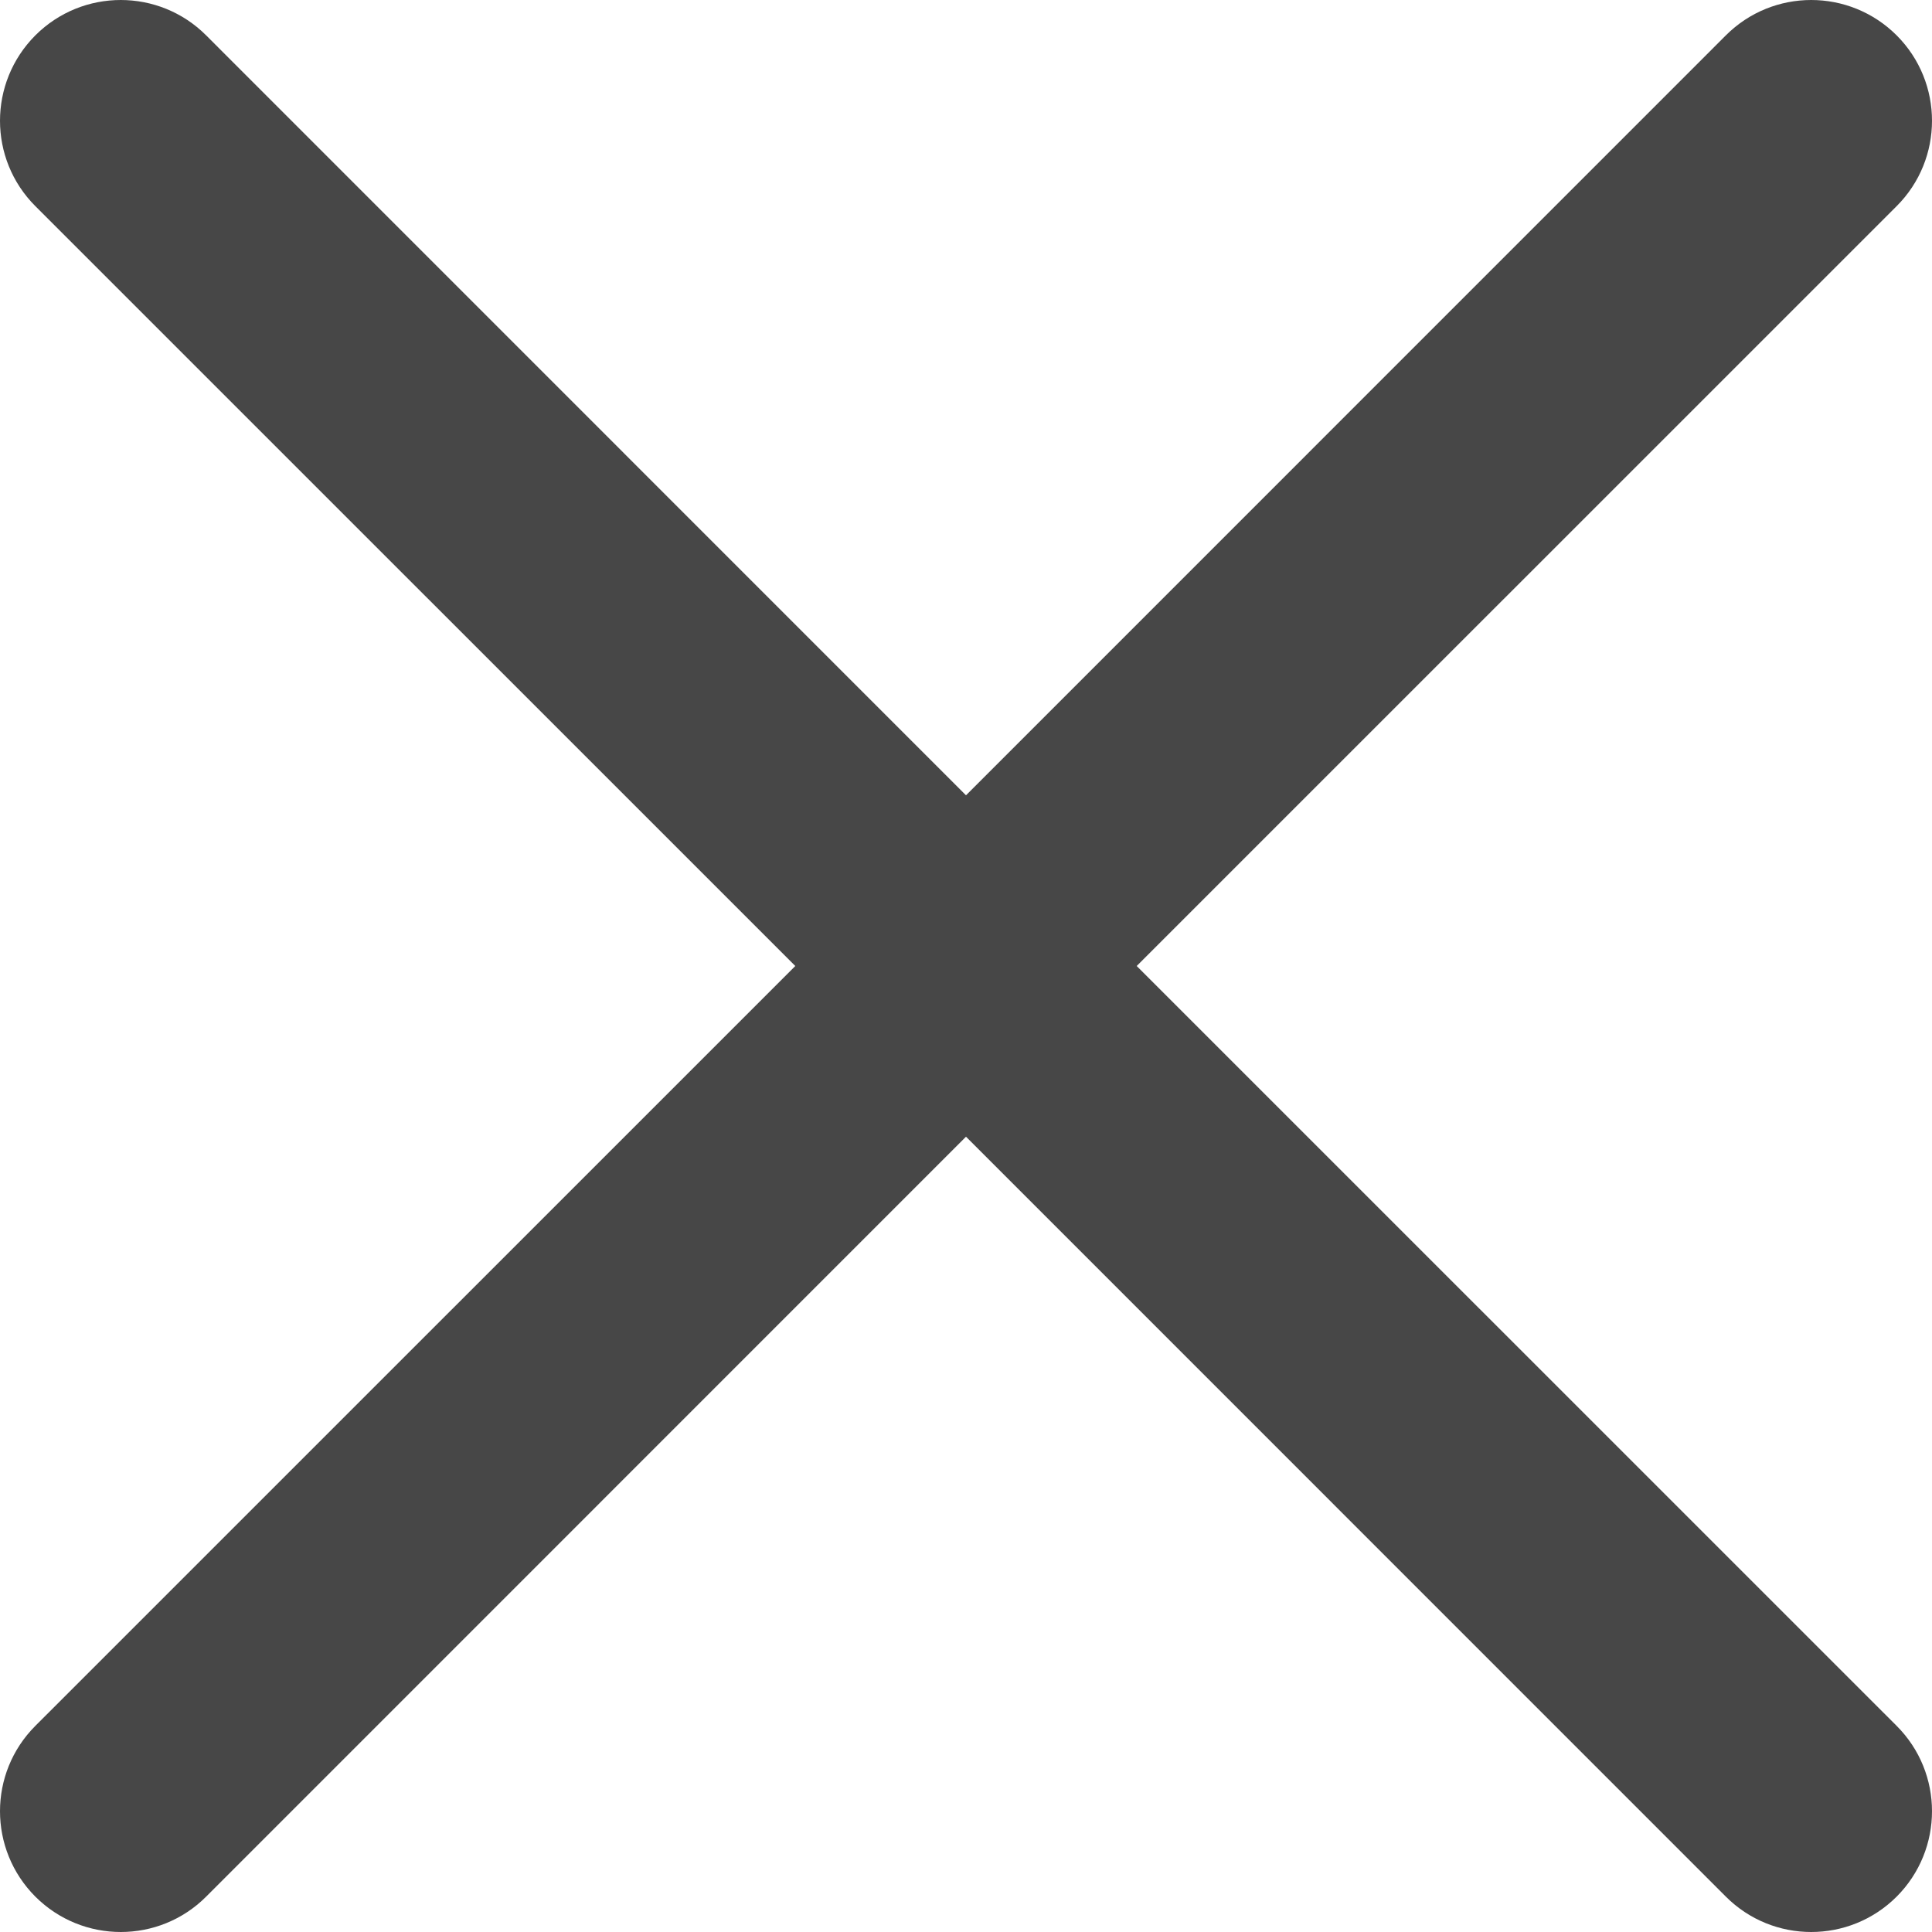 <svg width="20" height="20" viewBox="0 0 20 20" fill="none" xmlns="http://www.w3.org/2000/svg">
<path d="M11.767 10L19.634 2.134C20.122 1.646 20.122 0.854 19.634 0.366C19.145 -0.122 18.354 -0.122 17.866 0.366L10 8.233L2.134 0.366C1.646 -0.122 0.854 -0.122 0.366 0.366C-0.122 0.855 -0.122 1.646 0.366 2.134L8.233 10L0.366 17.866C-0.122 18.354 -0.122 19.145 0.366 19.634C0.855 20.122 1.646 20.122 2.134 19.634L10 11.767L17.866 19.634C18.354 20.122 19.145 20.122 19.634 19.634C20.122 19.145 20.122 18.354 19.634 17.866L11.767 10Z" fill="#474747"/>
</svg>
